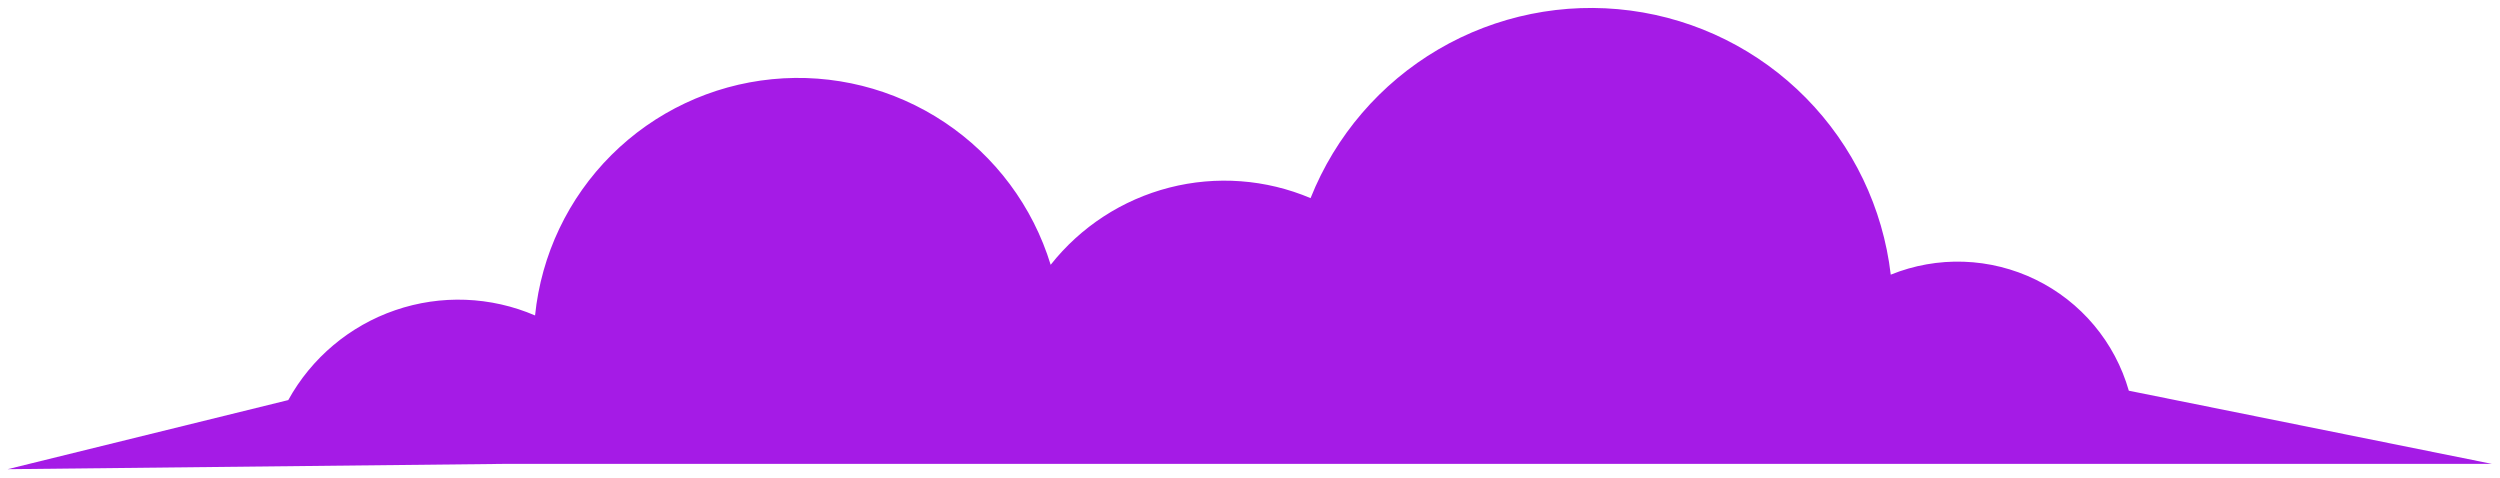 <?xml version="1.0" encoding="UTF-8"?> <svg xmlns="http://www.w3.org/2000/svg" width="209" height="40" viewBox="0 0 209 40" fill="none"> <path d="M177.969 32.663C177.395 30.655 176.405 28.791 175.063 27.191C173.721 25.59 172.057 24.291 170.18 23.376C168.303 22.461 166.255 21.951 164.168 21.88C162.081 21.809 160.002 22.177 158.067 22.962C157.414 17.385 154.919 12.186 150.977 8.186C147.036 4.187 141.873 1.617 136.306 0.882C130.74 0.148 125.087 1.291 120.243 4.131C115.399 6.971 111.641 11.346 109.564 16.563C105.831 14.985 101.684 14.676 97.759 15.683C93.834 16.69 90.348 18.957 87.836 22.137C86.342 17.26 83.207 13.051 78.963 10.223C74.719 7.394 69.627 6.121 64.551 6.62C59.475 7.119 54.728 9.358 51.116 12.958C47.503 16.558 45.247 21.297 44.731 26.372C41.027 24.779 36.863 24.621 33.05 25.929C29.236 27.236 26.045 29.917 24.099 33.447L0.639 39.224L42.363 38.778H208.315L177.969 32.663Z" fill="#A51BE6"></path> </svg> 